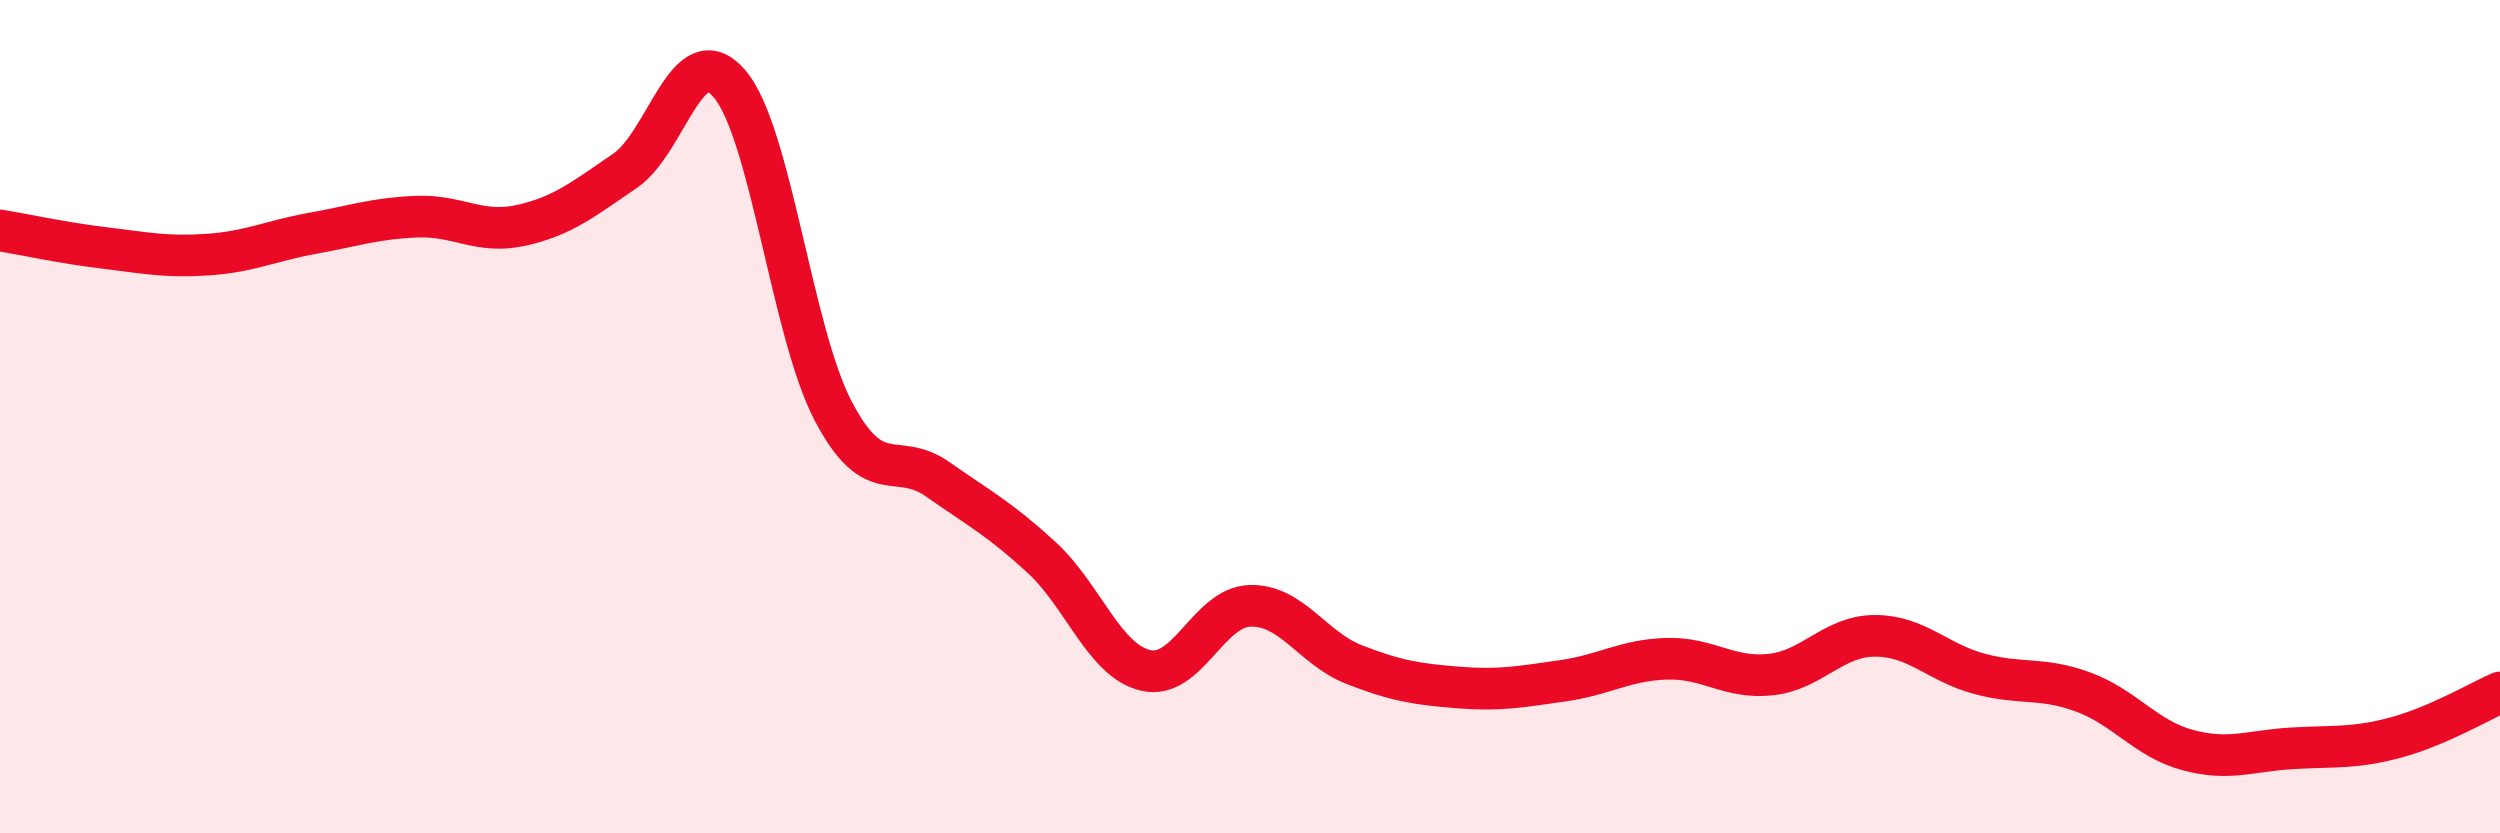 
    <svg width="60" height="20" viewBox="0 0 60 20" xmlns="http://www.w3.org/2000/svg">
      <path
        d="M 0,5.53 C 0.5,5.61 1.5,5.83 2.5,5.95 C 3.5,6.07 4,6.18 5,6.11 C 6,6.04 6.5,5.78 7.5,5.6 C 8.5,5.42 9,5.24 10,5.2 C 11,5.16 11.5,5.63 12.5,5.41 C 13.5,5.19 14,4.78 15,4.1 C 16,3.42 16.5,0.85 17.5,2 C 18.5,3.15 19,7.97 20,9.87 C 21,11.77 21.5,10.8 22.5,11.5 C 23.5,12.2 24,12.46 25,13.38 C 26,14.3 26.5,15.86 27.5,16.09 C 28.5,16.32 29,14.57 30,14.54 C 31,14.51 31.5,15.56 32.5,15.95 C 33.5,16.34 34,16.42 35,16.5 C 36,16.58 36.5,16.48 37.5,16.34 C 38.5,16.2 39,15.84 40,15.81 C 41,15.78 41.5,16.3 42.5,16.19 C 43.5,16.08 44,15.26 45,15.26 C 46,15.26 46.5,15.9 47.5,16.17 C 48.5,16.44 49,16.24 50,16.61 C 51,16.98 51.5,17.73 52.5,18 C 53.5,18.27 54,18.02 55,17.96 C 56,17.9 56.5,17.97 57.5,17.7 C 58.5,17.43 59.5,16.84 60,16.62L60 20L0 20Z"
        fill="#EB0A25"
        opacity="0.1"
        stroke-linecap="round"
        stroke-linejoin="round"
      />
      <path
        d="M 0,5.53 C 0.5,5.61 1.5,5.83 2.5,5.95 C 3.5,6.07 4,6.18 5,6.11 C 6,6.04 6.5,5.78 7.5,5.6 C 8.5,5.42 9,5.24 10,5.2 C 11,5.16 11.5,5.63 12.5,5.41 C 13.5,5.19 14,4.78 15,4.1 C 16,3.42 16.5,0.85 17.5,2 C 18.5,3.15 19,7.97 20,9.87 C 21,11.77 21.5,10.8 22.5,11.5 C 23.5,12.2 24,12.46 25,13.38 C 26,14.3 26.5,15.86 27.5,16.09 C 28.5,16.32 29,14.57 30,14.54 C 31,14.51 31.5,15.56 32.5,15.95 C 33.5,16.34 34,16.42 35,16.5 C 36,16.58 36.5,16.48 37.5,16.34 C 38.5,16.2 39,15.84 40,15.81 C 41,15.78 41.5,16.3 42.5,16.19 C 43.5,16.08 44,15.26 45,15.26 C 46,15.26 46.5,15.9 47.5,16.17 C 48.5,16.44 49,16.24 50,16.61 C 51,16.98 51.5,17.73 52.5,18 C 53.5,18.27 54,18.02 55,17.96 C 56,17.9 56.5,17.97 57.5,17.7 C 58.5,17.43 59.5,16.84 60,16.62"
        stroke="#EB0A25"
        stroke-width="1"
        fill="none"
        stroke-linecap="round"
        stroke-linejoin="round"
      />
    </svg>
  